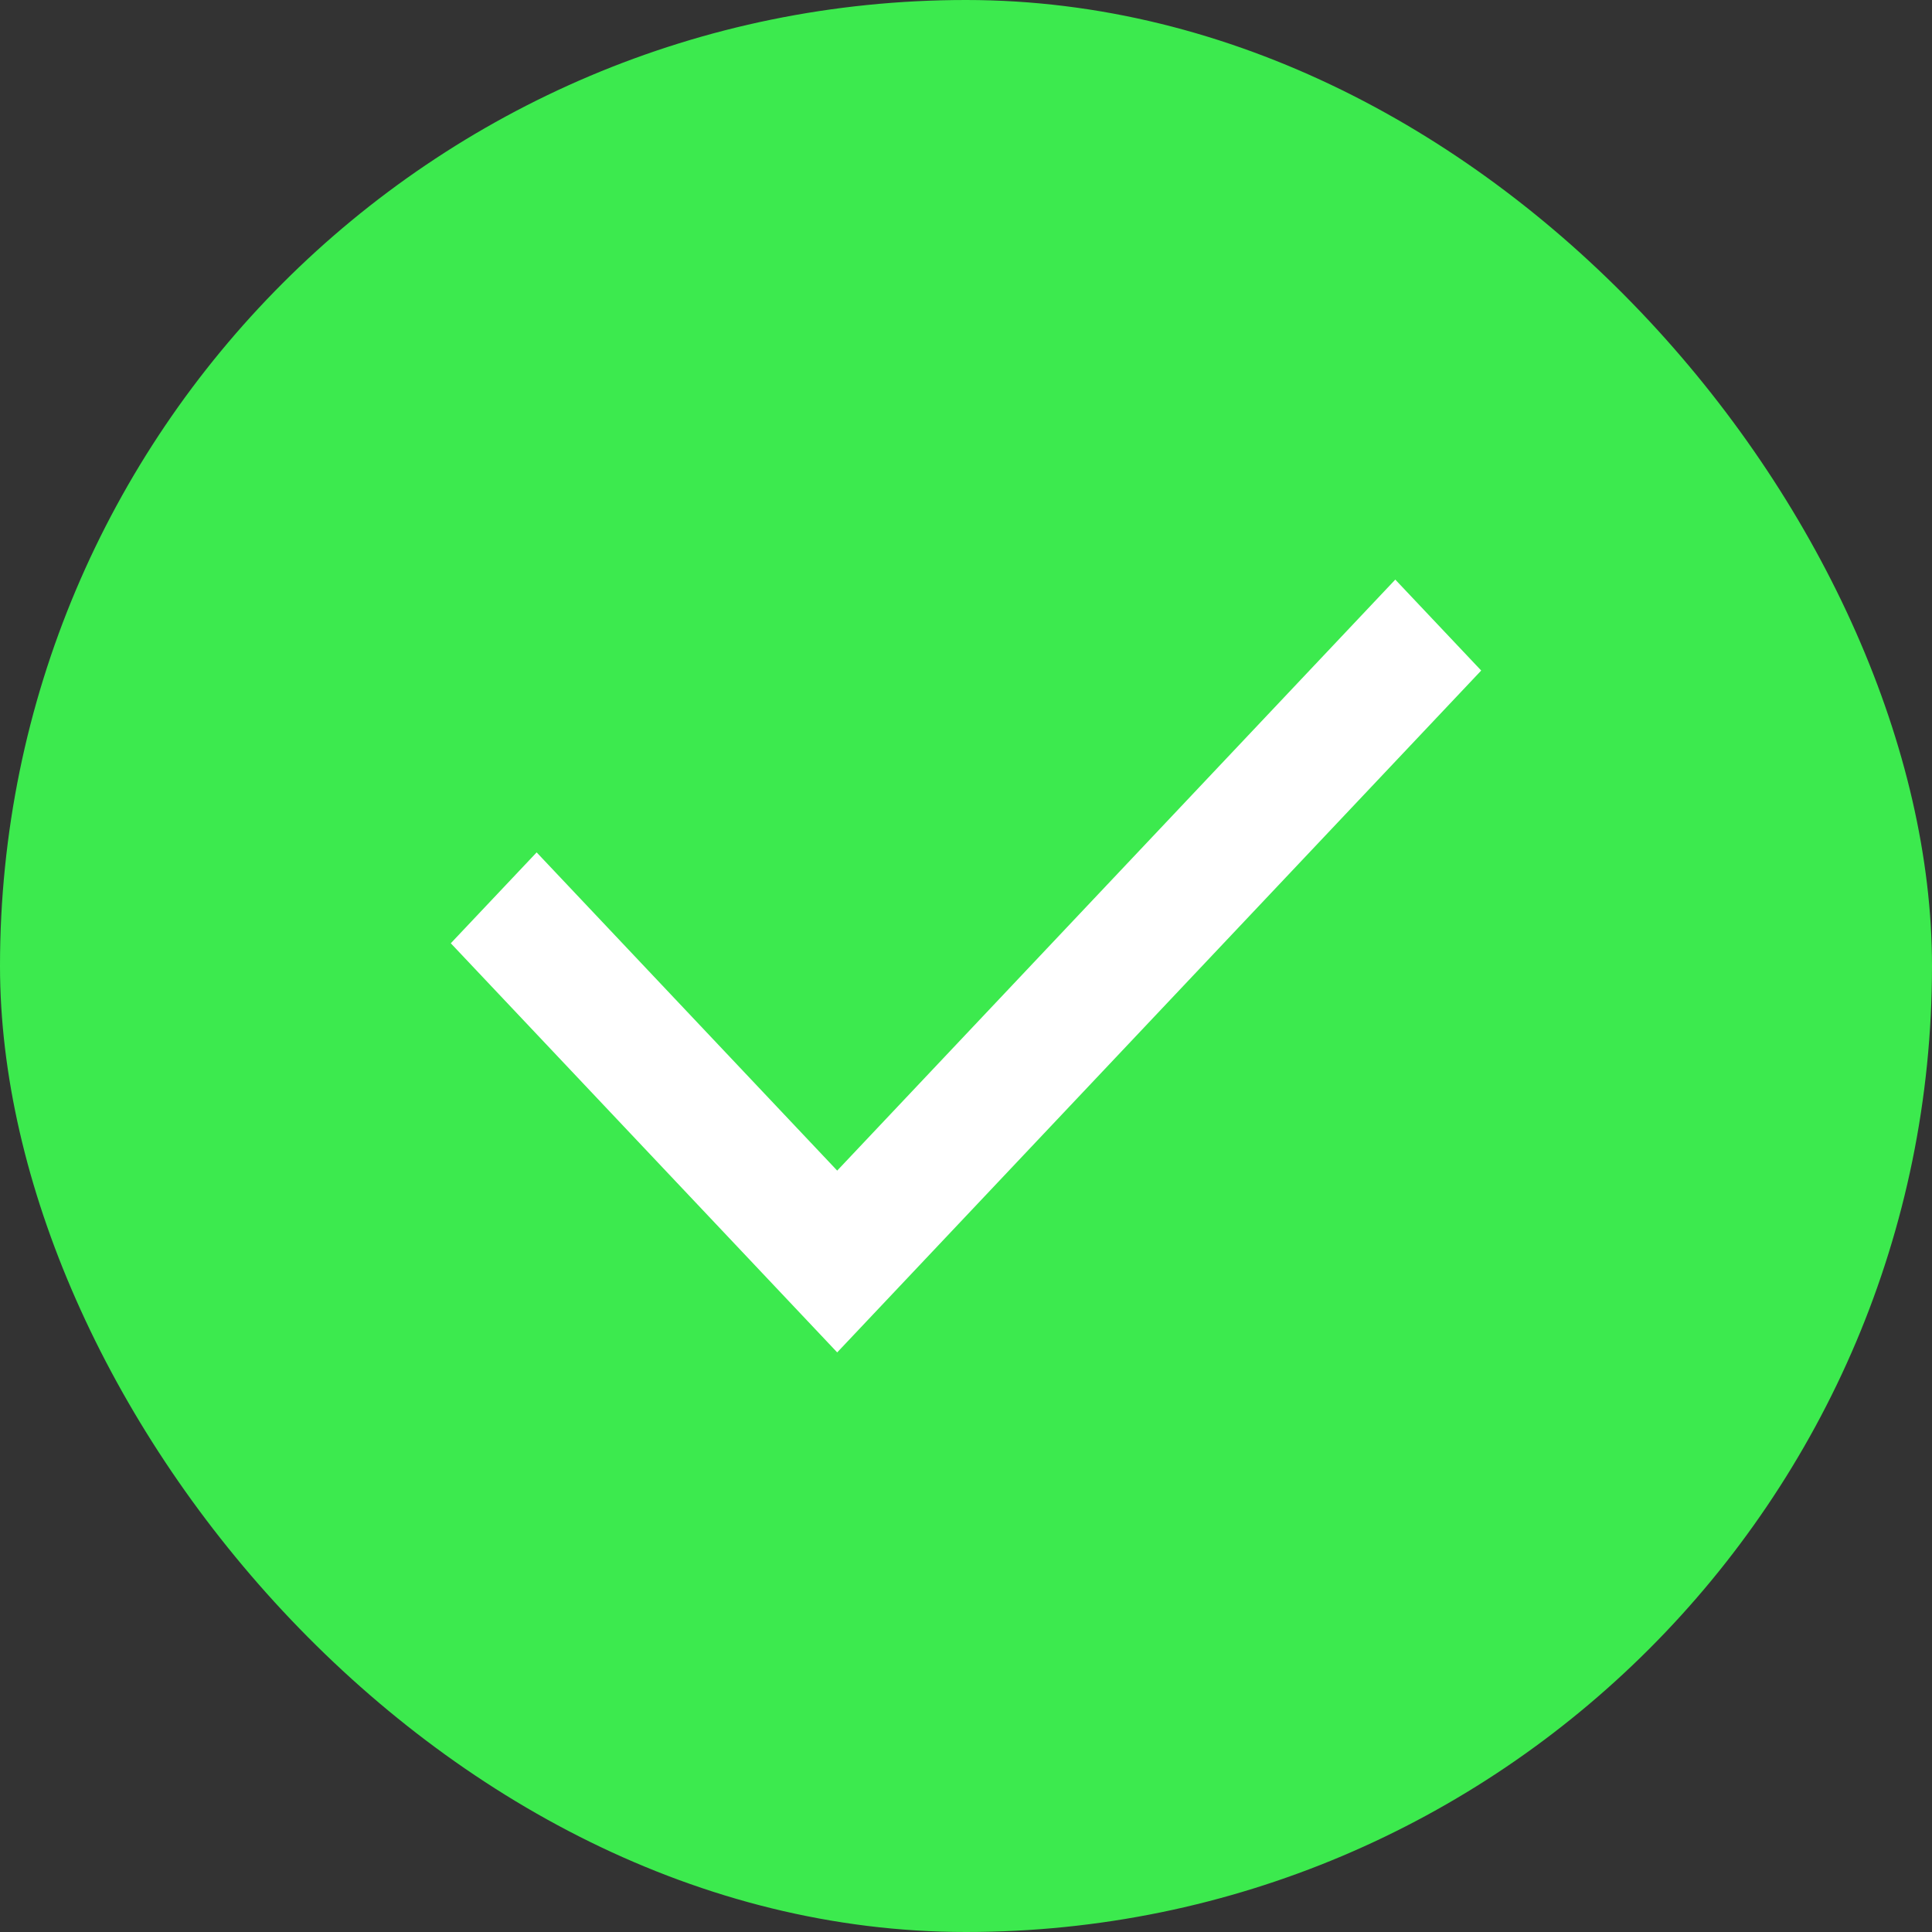 <?xml version="1.0" encoding="UTF-8"?> <svg xmlns="http://www.w3.org/2000/svg" width="30" height="30" viewBox="0 0 30 30" fill="none"><rect x="0" y="0" width="30" height="30" fill="#333333" stroke="none"/><g clip-path="url(#clip0_514_100)"><rect width="30" height="30" rx="15" fill="#3CEA4E"></rect><path d="M13 18.177L21.666 9L23 10.412L13 21L7 14.647L8.333 13.236L13 18.177Z" fill="white"></path></g><defs><clipPath id="clip0_514_100"><rect width="30" height="30" rx="15" fill="white"></rect></clipPath></defs></svg> 